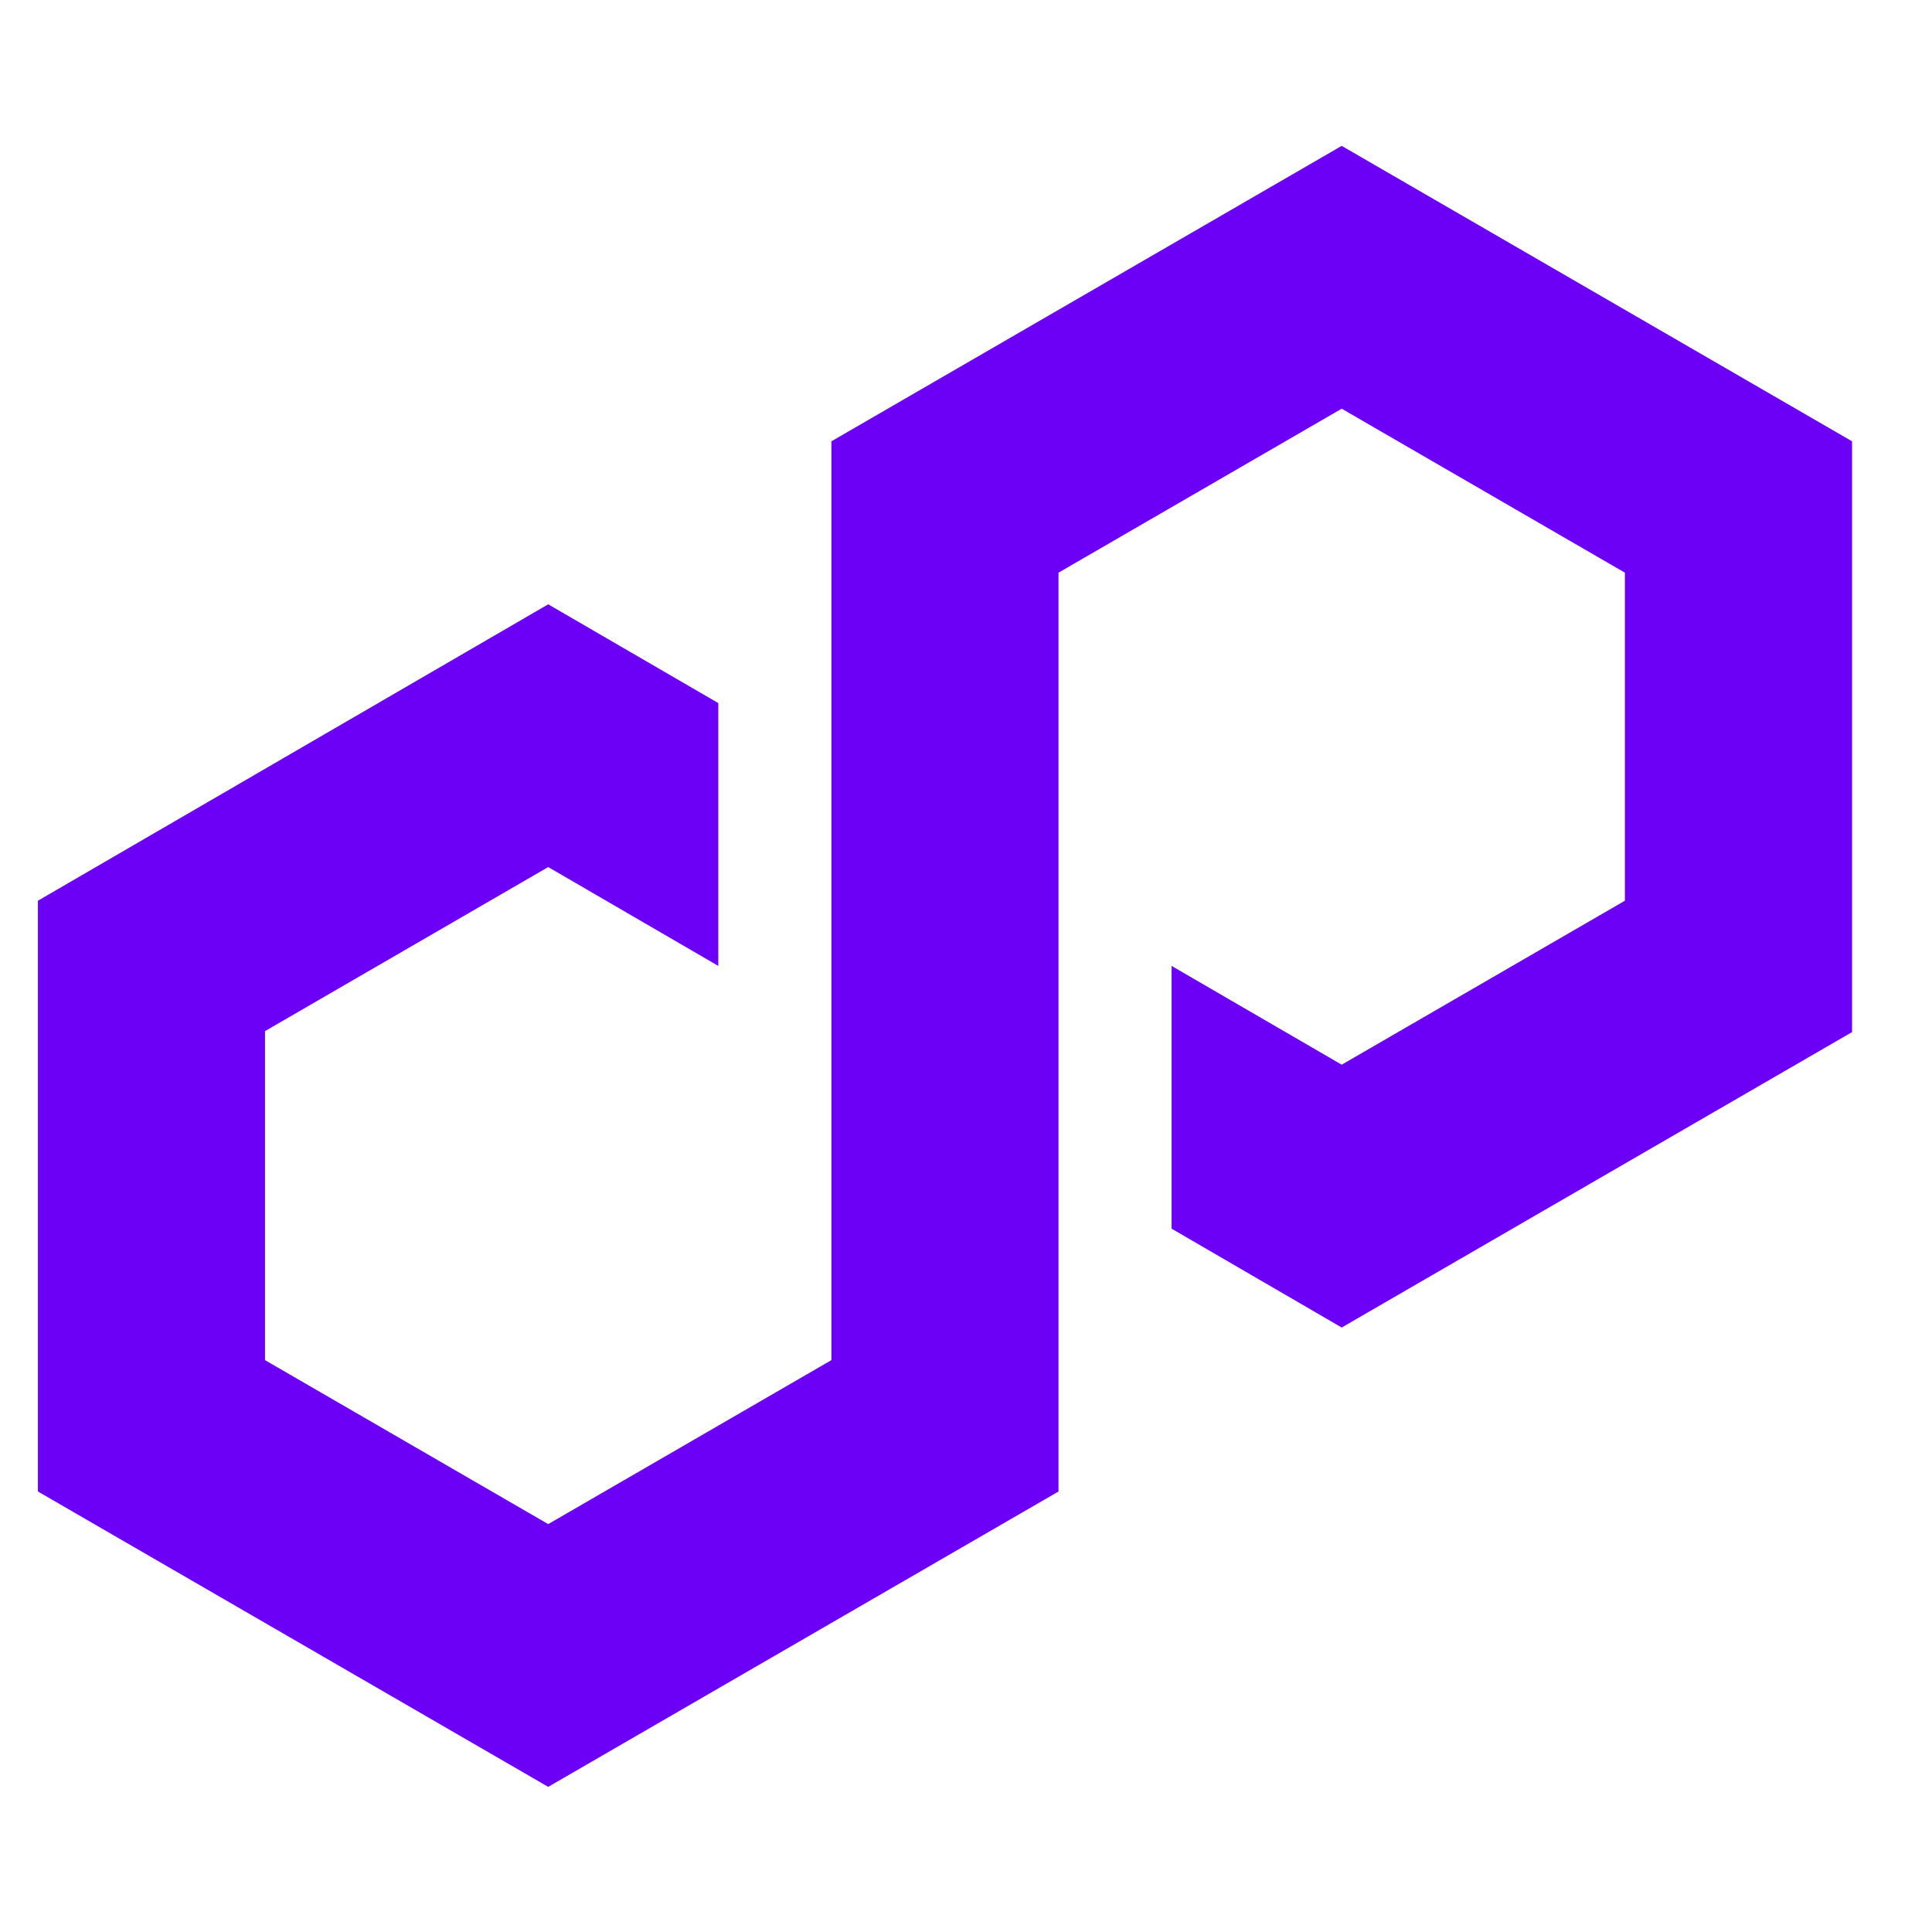 <svg width="24" height="24" viewBox="0 0 24 24" fill="none" xmlns="http://www.w3.org/2000/svg">
<path d="M8.923 8.734L6.81 7.507L0.471 11.189V18.528L6.81 22.197L13.149 18.528V7.114L16.667 5.077L20.185 7.114V11.189L16.667 13.226L14.554 11.999V15.263L16.667 16.491L23.007 12.821V5.482L16.667 1.812L10.328 5.482V16.896L6.81 18.933L3.292 16.896V12.809L6.81 10.771L8.923 11.999V8.734Z" fill="#6C00F6"/>
</svg>
